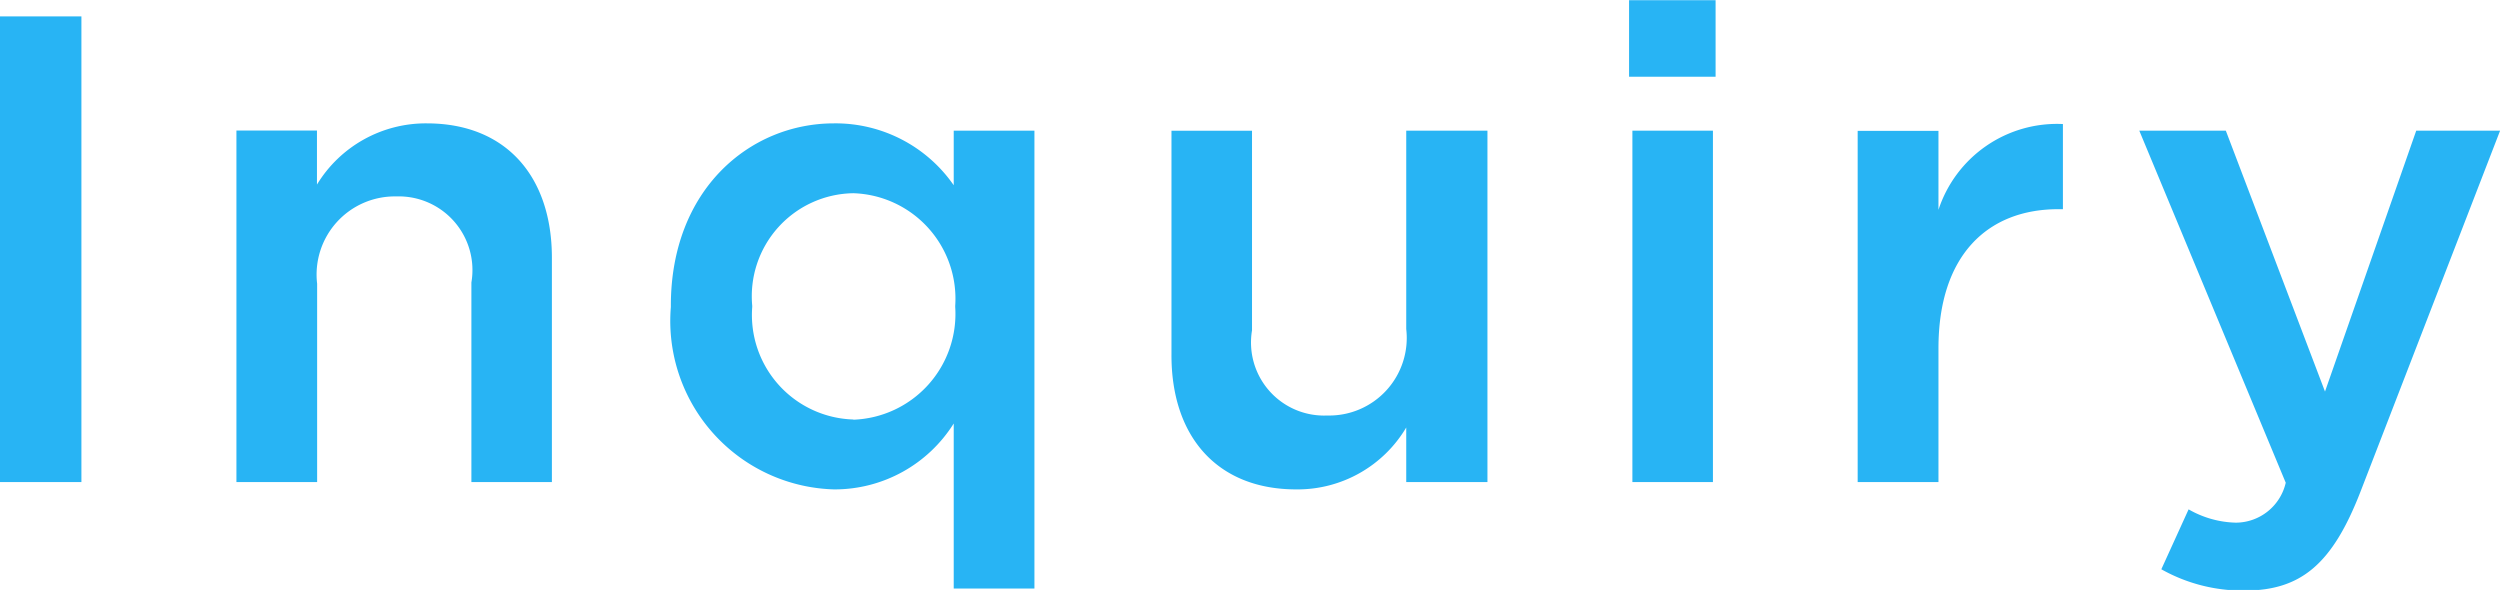 <svg xmlns="http://www.w3.org/2000/svg" width="60.125" height="14.188" viewBox="0 0 60.125 14.188">
<defs>
    <style type="text/css">
      .cls-1 {
        fill: #28b4f4;
        fill-rule: evenodd;
      }
    </style>
  </defs>
  <path id="Inquiry" class="cls-1" d="M620.553,181h1.968V169.8h-1.968V181Zm5.7,0h1.937v-4.77a1.88,1.88,0,0,1,1.905-2.1A1.772,1.772,0,0,1,631.9,176.2V181h1.936v-5.394c0-1.953-1.1-3.233-3.009-3.233a3.064,3.064,0,0,0-2.641,1.472v-1.3h-1.937V181Zm17.251,2.561h1.937V172.549H643.5v1.312a3.458,3.458,0,0,0-2.881-1.488c-2.017,0-3.922,1.584-3.922,4.385v0.032a4.053,4.053,0,0,0,3.922,4.386,3.382,3.382,0,0,0,2.881-1.585v3.97Zm-2.417-4.066a2.514,2.514,0,0,1-2.433-2.705v-0.032a2.478,2.478,0,0,1,2.433-2.705,2.537,2.537,0,0,1,2.449,2.705v0.032A2.546,2.546,0,0,1,641.082,179.5Zm10.655,1.681a3.039,3.039,0,0,0,2.641-1.489V181h1.953v-8.451h-1.953v4.77a1.866,1.866,0,0,1-1.9,2.08,1.758,1.758,0,0,1-1.809-2.048v-4.8h-1.937v5.378C648.728,179.9,649.832,181.176,651.737,181.176Zm8-9.924h2.081v-1.841h-2.081v1.841Zm0.08,9.748h1.937v-8.451h-1.937V181Zm5.424,0h1.937v-3.217c0-2.241,1.184-3.346,2.881-3.346h0.112v-2.048a3,3,0,0,0-2.993,2.064v-1.9H665.24V181Zm11.233-2.177-2.385-6.274h-2.081l3.522,8.467a1.237,1.237,0,0,1-1.2.96,2.384,2.384,0,0,1-1.136-.32l-0.656,1.441a3.989,3.989,0,0,0,2,.512c1.361,0,2.113-.64,2.786-2.369l3.361-8.691h-2.017Z" transform="translate(-620.563 -169.406)"/>
</svg>
